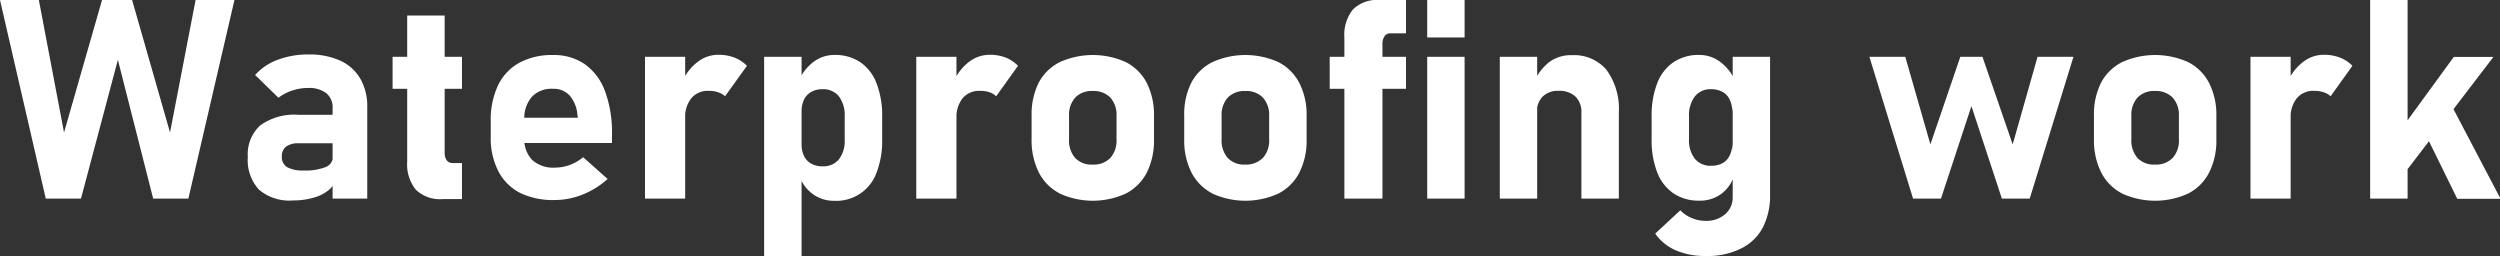 <svg xmlns="http://www.w3.org/2000/svg" viewBox="0 0 321.71 32.98"><rect x="0" y="0" width="321.71" height="32.98" fill="#333333" stroke="none"/><defs><style>.cls-1{fill:#fff;}</style></defs><title>remodel-17_1</title><g id="Layer_2" data-name="Layer 2"><g id="テキスト"><path class="cls-1" d="M13.13,0H17l4.88,17.05L25.17,0h5L24.24,25.56H19.71L15.17,7.7,10.42,25.56H5.89L0,0H5L8.24,17.05Z"/><path class="cls-1" d="M33.34,24.42a5.61,5.61,0,0,1-1.45-4.24,5,5,0,0,1,1.62-4.06,7.51,7.51,0,0,1,4.88-1.35H43l.25,3.67h-4.8a2.61,2.61,0,0,0-1.64.43,1.57,1.57,0,0,0-.54,1.31,1.47,1.47,0,0,0,.68,1.33,4.06,4.06,0,0,0,2.08.43,7.13,7.13,0,0,0,2.87-.44,1.43,1.43,0,0,0,.94-1.37l.37,2.65a2.49,2.49,0,0,1-.9,1.67,5.24,5.24,0,0,1-2,1,9.17,9.17,0,0,1-2.54.34A6.05,6.05,0,0,1,33.34,24.42ZM42.8,14A2.38,2.38,0,0,0,42,12a3.68,3.68,0,0,0-2.39-.68,6.38,6.38,0,0,0-2,.33,5.91,5.91,0,0,0-1.78.93l-3-2.93a7.21,7.21,0,0,1,2.89-1.95,11,11,0,0,1,4-.69,9.55,9.55,0,0,1,4.08.8,5.75,5.75,0,0,1,2.57,2.32,7.14,7.14,0,0,1,.89,3.66V25.56H42.8Z"/><path class="cls-1" d="M50.52,7.31h8.93v4.12H50.52Zm3,17.11a5.14,5.14,0,0,1-1.12-3.61V2h4.82V19.62a1.71,1.71,0,0,0,.26,1,.9.9,0,0,0,.77.36h1.2v4.64H57A4.5,4.5,0,0,1,53.52,24.42Z"/><path class="cls-1" d="M67,24.86a6.46,6.46,0,0,1-2.85-2.79,9.22,9.22,0,0,1-1-4.42V15.59A10.37,10.37,0,0,1,64.08,11a6.57,6.57,0,0,1,2.74-2.92,8.8,8.8,0,0,1,4.35-1,7,7,0,0,1,4.1,1.19,7.35,7.35,0,0,1,2.59,3.48,15.11,15.11,0,0,1,.89,5.49V18.4H66.27V15.15h8.09l-.06-.42a4.27,4.27,0,0,0-1-2.44,2.76,2.76,0,0,0-2.14-.86,3.46,3.46,0,0,0-2.69,1,4.16,4.16,0,0,0-1,2.94v2.32a3.86,3.86,0,0,0,1,2.88,4,4,0,0,0,2.93,1,5.64,5.64,0,0,0,1.92-.34,6,6,0,0,0,1.72-1l3.15,2.8a10.6,10.6,0,0,1-3.2,2,9.69,9.69,0,0,1-3.59.71A9.78,9.78,0,0,1,67,24.86Z"/><path class="cls-1" d="M83,7.31h5.17V25.56H83Zm9.4,4.56a3.51,3.51,0,0,0-1.17-.18,2.78,2.78,0,0,0-2.26.94,3.88,3.88,0,0,0-.8,2.61l-.37-4.75a6.46,6.46,0,0,1,2-2.54,4.3,4.3,0,0,1,2.64-.9,5.69,5.69,0,0,1,2.07.36,4.56,4.56,0,0,1,1.61,1.06l-2.82,3.92A2.14,2.14,0,0,0,92.37,11.87Z"/><path class="cls-1" d="M98.33,7.31h4.82V33H98.33ZM104.63,25a4.77,4.77,0,0,1-1.73-2.31l.25-4.16a3.42,3.42,0,0,0,.31,1.53,2.21,2.21,0,0,0,.93,1,2.91,2.91,0,0,0,1.47.34,2.58,2.58,0,0,0,2.1-.9,3.89,3.89,0,0,0,.74-2.53V15a4.05,4.05,0,0,0-.74-2.59,2.55,2.55,0,0,0-2.1-.93,2.91,2.91,0,0,0-1.47.35,2.23,2.23,0,0,0-.93,1,3.59,3.59,0,0,0-.31,1.58l-.37-4a6.11,6.11,0,0,1,1.94-2.47,4.43,4.43,0,0,1,2.66-.87A5.81,5.81,0,0,1,110.7,8a5.75,5.75,0,0,1,2.1,2.73,11.52,11.52,0,0,1,.72,4.3v2.92a11.3,11.3,0,0,1-.72,4.26,5.49,5.49,0,0,1-5.42,3.63A4.61,4.61,0,0,1,104.63,25Z"/><path class="cls-1" d="M117.91,7.31h5.17V25.56h-5.17Zm9.41,4.56a3.53,3.53,0,0,0-1.18-.18,2.81,2.81,0,0,0-2.26.94,3.93,3.93,0,0,0-.8,2.61l-.37-4.75a6.65,6.65,0,0,1,2-2.54,4.35,4.35,0,0,1,2.65-.9,5.6,5.6,0,0,1,2.06.36A4.39,4.39,0,0,1,131,8.47l-2.81,3.92A2.14,2.14,0,0,0,127.32,11.87Z"/><path class="cls-1" d="M136.36,24.89a6.26,6.26,0,0,1-2.69-2.72,9.28,9.28,0,0,1-.92-4.29v-3a9.13,9.13,0,0,1,.92-4.25A6.24,6.24,0,0,1,136.36,8a10.35,10.35,0,0,1,8.53,0,6.24,6.24,0,0,1,2.69,2.69,9.13,9.13,0,0,1,.92,4.25v3a9.18,9.18,0,0,1-.92,4.26,6.26,6.26,0,0,1-2.69,2.7,10.24,10.24,0,0,1-8.53,0Zm6.52-4.56a3.39,3.39,0,0,0,.8-2.4v-3a3.36,3.36,0,0,0-.8-2.38,3,3,0,0,0-2.27-.84,2.94,2.94,0,0,0-2.24.84,3.31,3.31,0,0,0-.8,2.38v3a3.39,3.39,0,0,0,.79,2.4,2.89,2.89,0,0,0,2.25.85A3,3,0,0,0,142.88,20.33Z"/><path class="cls-1" d="M156,24.89a6.26,6.26,0,0,1-2.69-2.72,9.15,9.15,0,0,1-.92-4.29v-3a9,9,0,0,1,.92-4.25A6.24,6.24,0,0,1,156,8a10.32,10.32,0,0,1,8.52,0,6.19,6.19,0,0,1,2.69,2.69,9,9,0,0,1,.93,4.25v3a9.05,9.05,0,0,1-.93,4.26,6.21,6.21,0,0,1-2.69,2.7,10.22,10.22,0,0,1-8.52,0Zm6.51-4.56a3.35,3.35,0,0,0,.81-2.4v-3a3.32,3.32,0,0,0-.81-2.38,3,3,0,0,0-2.27-.84,3,3,0,0,0-2.24.84,3.36,3.36,0,0,0-.8,2.38v3a3.44,3.44,0,0,0,.79,2.4,2.92,2.92,0,0,0,2.25.85A3,3,0,0,0,162.49,20.33Z"/><path class="cls-1" d="M171.11,7.31h9.82v4.12h-9.82ZM173,4.83a5.17,5.17,0,0,1,1.12-3.63A4.45,4.45,0,0,1,177.59,0h3.34V4.29h-2a.86.86,0,0,0-.77.39,1.69,1.69,0,0,0-.26,1V25.56H173Z"/><path class="cls-1" d="M183.66,0h4.81V4.82h-4.81Zm0,7.31h4.81V25.56h-4.81Z"/><path class="cls-1" d="M193,7.31h4.81V25.56H193ZM203.5,14.5a2.73,2.73,0,0,0-.76-2.07,3,3,0,0,0-2.17-.74,2.77,2.77,0,0,0-2.07.75,2.84,2.84,0,0,0-.73,2.1l-.37-4a6.82,6.82,0,0,1,2-2.58,4.72,4.72,0,0,1,2.89-.86A5.47,5.47,0,0,1,206.74,9a8.53,8.53,0,0,1,1.58,5.49V25.56H203.5Z"/><path class="cls-1" d="M215.36,24.89a5.76,5.76,0,0,1-2.1-2.7,11.3,11.3,0,0,1-.72-4.26V15a11.52,11.52,0,0,1,.72-4.3A5.75,5.75,0,0,1,215.36,8a5.78,5.78,0,0,1,3.31-.93,4.43,4.43,0,0,1,2.66.87,6,6,0,0,1,1.95,2.47l-.37,4a3.59,3.59,0,0,0-.32-1.58,2.21,2.21,0,0,0-.92-1,2.93,2.93,0,0,0-1.47-.35,2.55,2.55,0,0,0-2.1.93,4,4,0,0,0-.75,2.59v2.9a3.84,3.84,0,0,0,.75,2.53,2.58,2.58,0,0,0,2.1.9,2.93,2.93,0,0,0,1.47-.34,2.19,2.19,0,0,0,.92-1,3.42,3.42,0,0,0,.32-1.53l.24,4.16A4.69,4.69,0,0,1,221.43,25a4.62,4.62,0,0,1-2.76.82A5.78,5.78,0,0,1,215.36,24.89Zm.28,7.32A6.21,6.21,0,0,1,213,30.06l3.23-3a4.2,4.2,0,0,0,1.48,1,4.58,4.58,0,0,0,1.79.36,3.65,3.65,0,0,0,2.47-.83,2.85,2.85,0,0,0,1-2.28V7.31h4.81V25a9,9,0,0,1-.95,4.31A6.3,6.3,0,0,1,224,32a9.58,9.58,0,0,1-4.44.94A9.44,9.44,0,0,1,215.64,32.21Z"/><path class="cls-1" d="M240.56,7.31h4.62l3.23,11.27,3.85-11.27h2.85L259,18.58,262.2,7.31h4.62l-5.63,18.25h-3.58l-3.92-11.9-3.92,11.9h-3.59Z"/><path class="cls-1" d="M273.07,24.89a6.2,6.2,0,0,1-2.69-2.72,9.15,9.15,0,0,1-.92-4.29v-3a9,9,0,0,1,.92-4.25A6.19,6.19,0,0,1,273.07,8a10.32,10.32,0,0,1,8.52,0,6.19,6.19,0,0,1,2.69,2.69,9,9,0,0,1,.93,4.25v3a9.05,9.05,0,0,1-.93,4.26,6.21,6.21,0,0,1-2.69,2.7,10.22,10.22,0,0,1-8.52,0Zm6.51-4.56a3.35,3.35,0,0,0,.81-2.4v-3a3.32,3.32,0,0,0-.81-2.38,3,3,0,0,0-2.27-.84,2.94,2.94,0,0,0-2.24.84,3.36,3.36,0,0,0-.8,2.38v3a3.44,3.44,0,0,0,.79,2.4,2.92,2.92,0,0,0,2.25.85A3,3,0,0,0,279.58,20.33Z"/><path class="cls-1" d="M289.6,7.31h5.17V25.56H289.6Zm9.4,4.56a3.51,3.51,0,0,0-1.17-.18,2.78,2.78,0,0,0-2.26.94,3.88,3.88,0,0,0-.8,2.61l-.37-4.75a6.55,6.55,0,0,1,2-2.54,4.3,4.3,0,0,1,2.64-.9,5.65,5.65,0,0,1,2.07.36,4.56,4.56,0,0,1,1.61,1.06l-2.81,3.92A2.25,2.25,0,0,0,299,11.87Z"/><path class="cls-1" d="M305,0h4.82V25.56H305Zm2.25,19,8.51-11.67h5.1l-13,17Zm4.33-2.84,4-2.39,6.2,11.81h-5.57Z"/></g></g></svg>